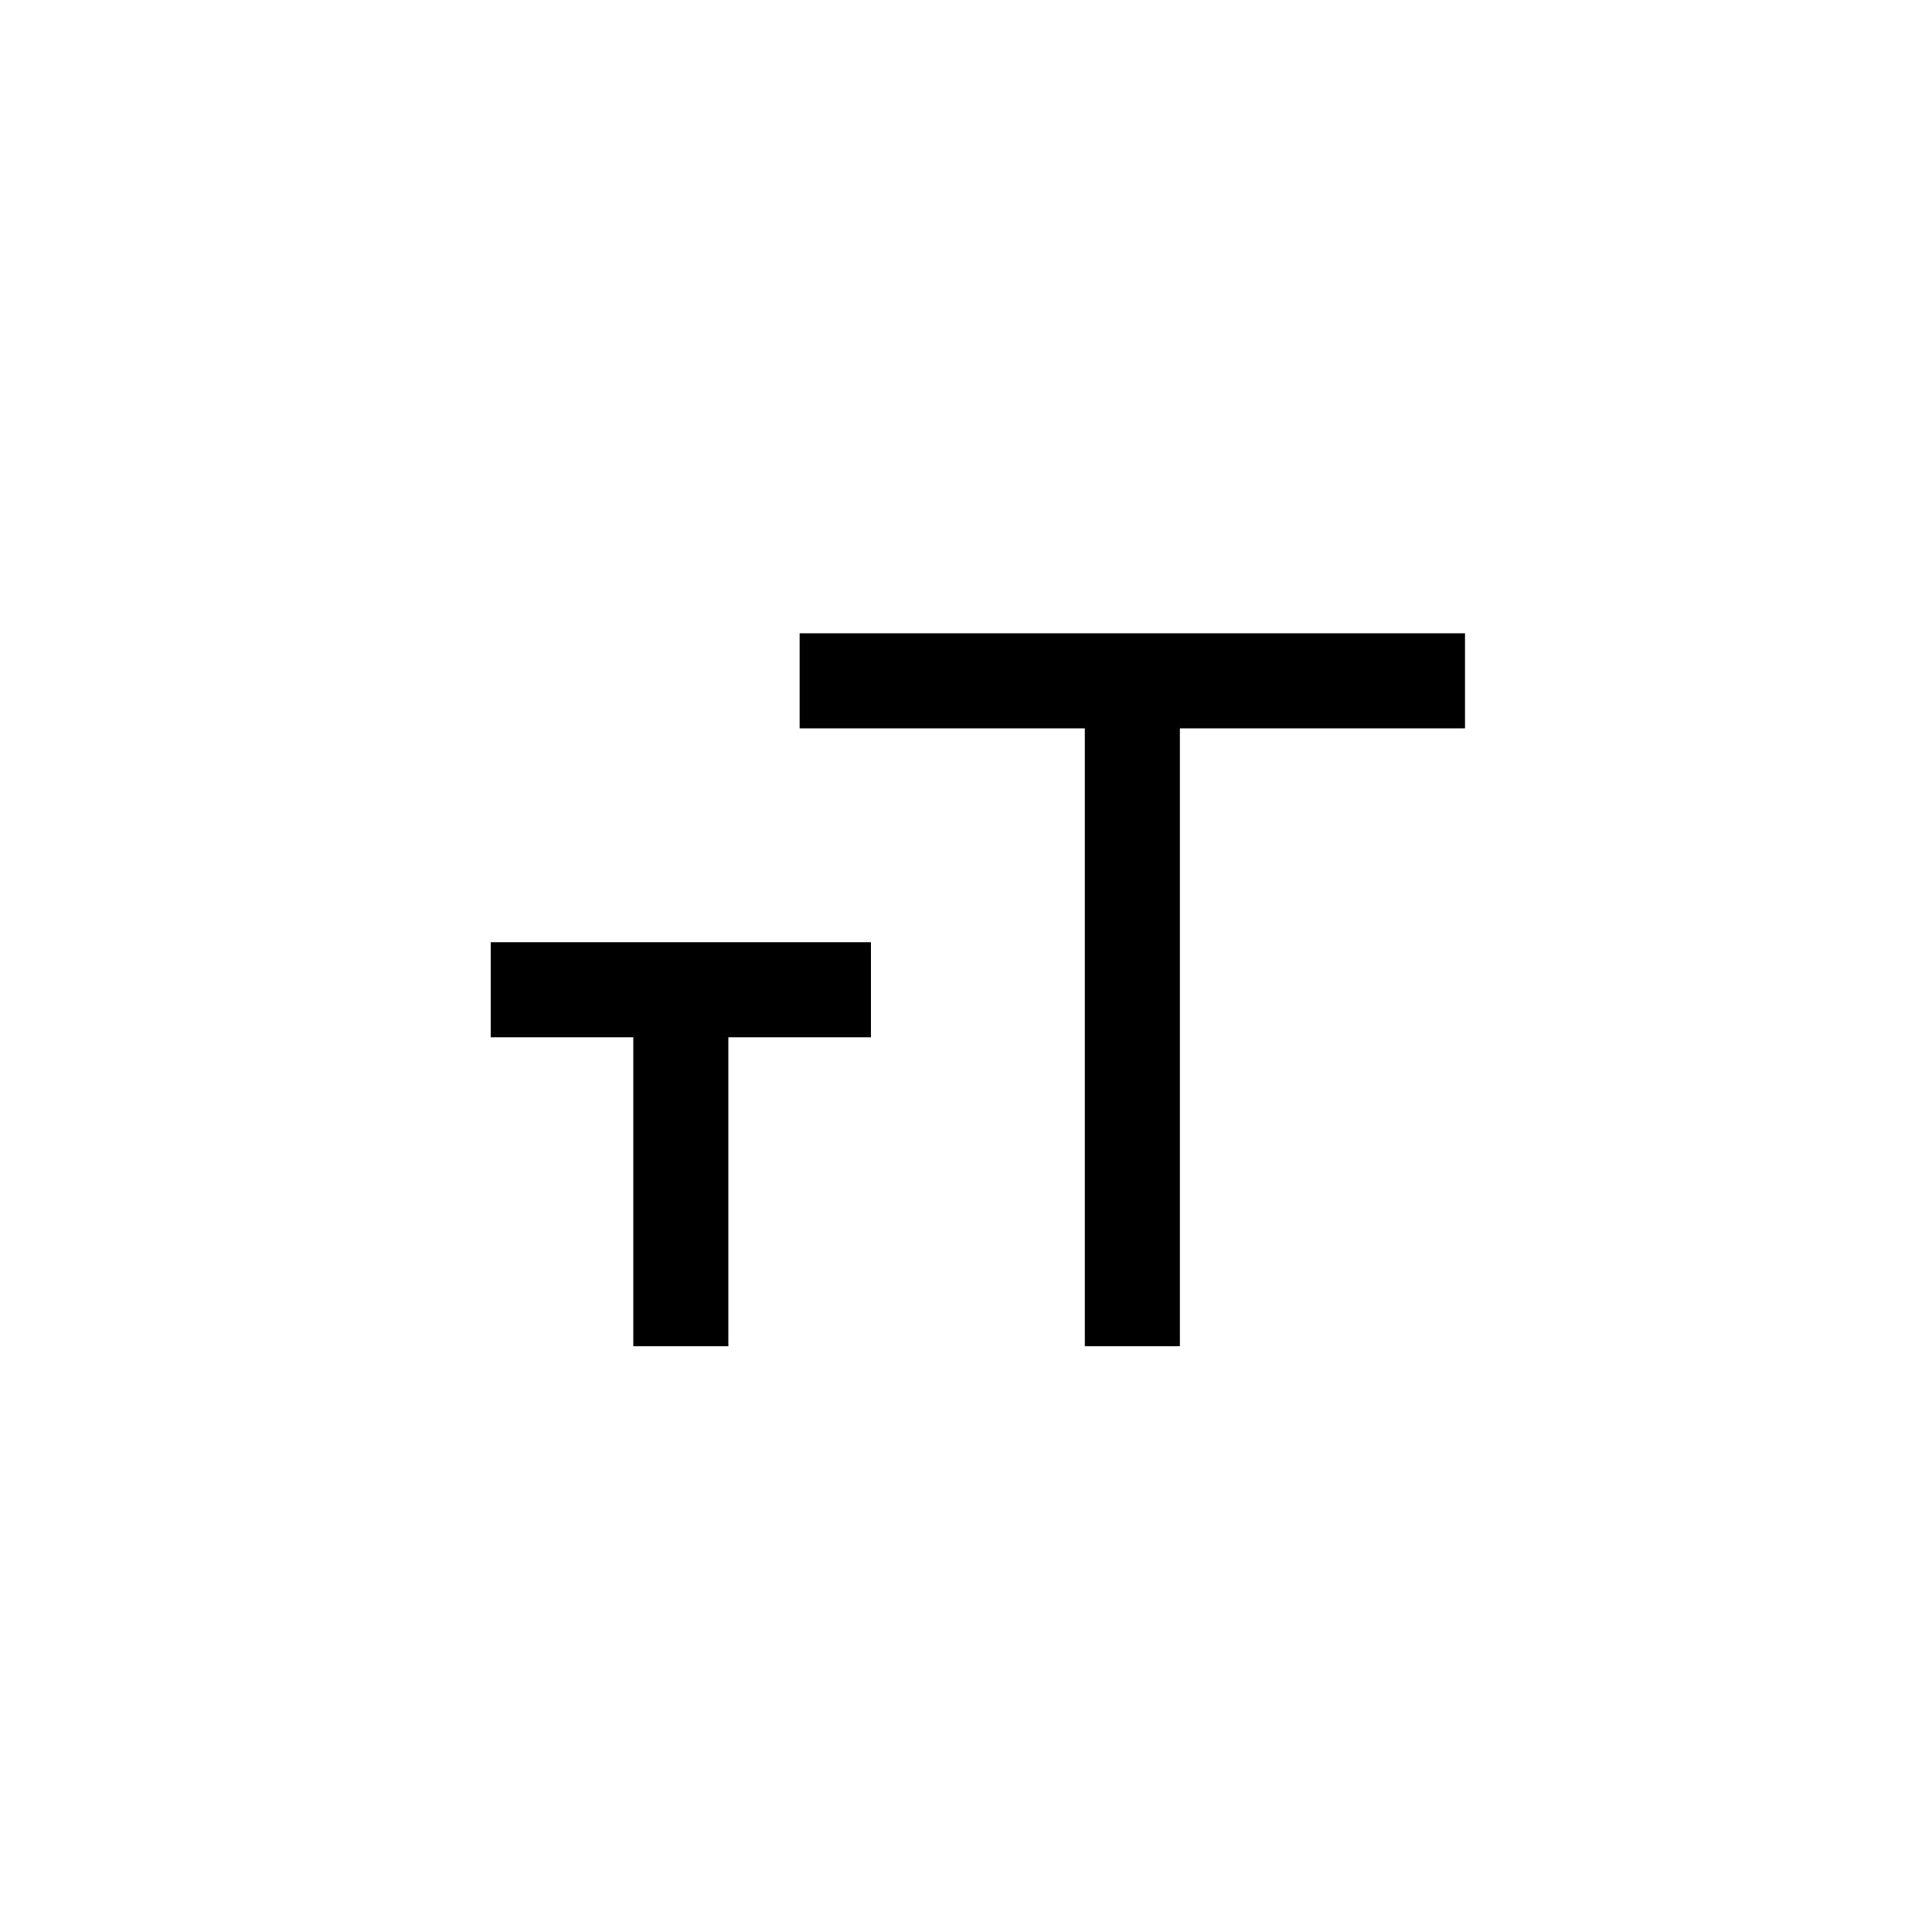 <?xml version="1.0" encoding="UTF-8"?>
<!-- Uploaded to: ICON Repo, www.iconrepo.com, Generator: ICON Repo Mixer Tools -->
<svg fill="#000000" width="800px" height="800px" version="1.1" viewBox="144 144 512 512" xmlns="http://www.w3.org/2000/svg">
 <g>
  <path d="m311.83 400h25.191v100.76h-25.191z"/>
  <path d="m274.05 393.7h100.76v25.191h-100.76z"/>
  <path d="m431.49 318.13h25.191v182.63h-25.191z"/>
  <path d="m355.91 311.83h176.33v25.191h-176.33z"/>
 </g>
</svg>